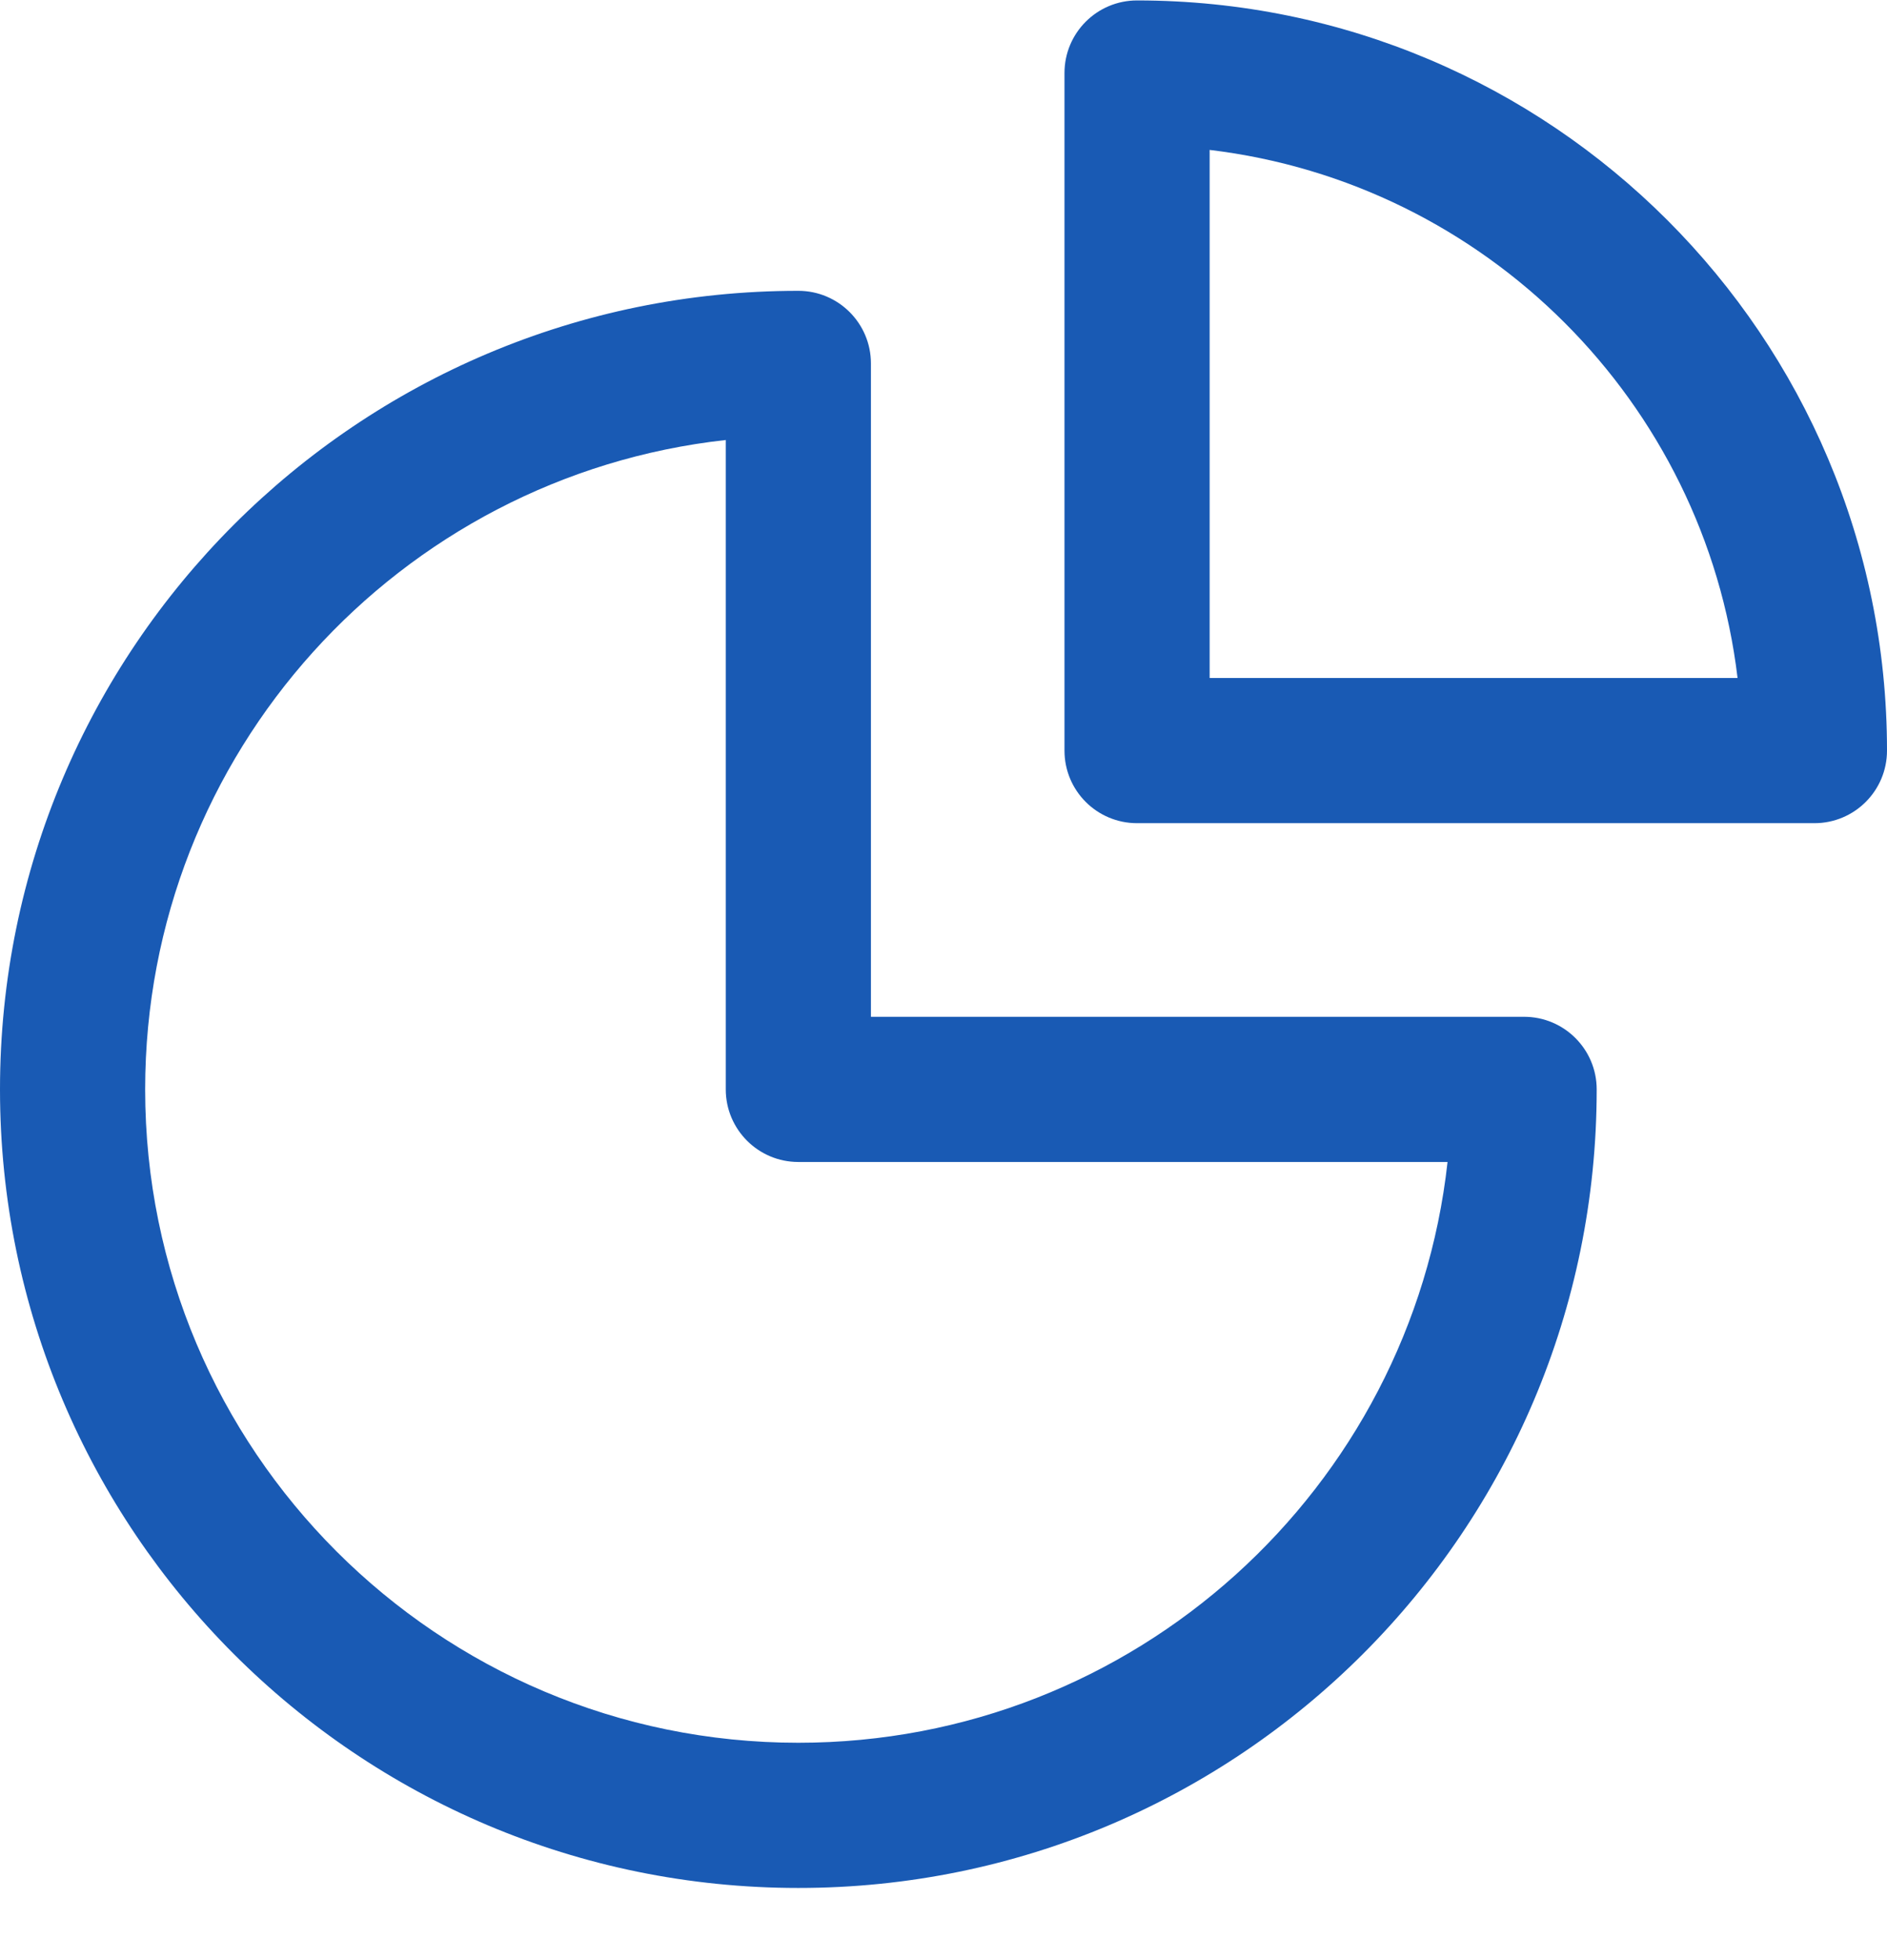 <svg width="26" height="27" viewBox="0 0 26 27" fill="none" xmlns="http://www.w3.org/2000/svg">
<path fill-rule="evenodd" clip-rule="evenodd" d="M0 15.006C0 8.931 4.925 4.006 11 4.006C11.552 4.006 12 4.454 12 5.006V14.006H21C21.552 14.006 22 14.454 22 15.006C22 21.081 17.075 26.006 11 26.006C4.925 26.006 0 21.081 0 15.006ZM10 6.061C5.5 6.558 2 10.373 2 15.006C2 19.976 6.03 24.006 11 24.006C15.632 24.006 19.448 20.506 19.945 16.006H11C10.448 16.006 10 15.558 10 15.006V6.061Z" fill="#195AB4"/>
<path fill-rule="evenodd" clip-rule="evenodd" d="M14.667 1.006C14.667 0.454 15.114 0.006 15.667 0.006C21.374 0.006 26 4.632 26 10.339C26 10.892 25.552 11.339 25 11.339H15.667C15.114 11.339 14.667 10.892 14.667 10.339V1.006ZM16.667 2.065V9.339H23.941C23.486 5.536 20.47 2.52 16.667 2.065Z" fill="#195AB4"/>
</svg>
